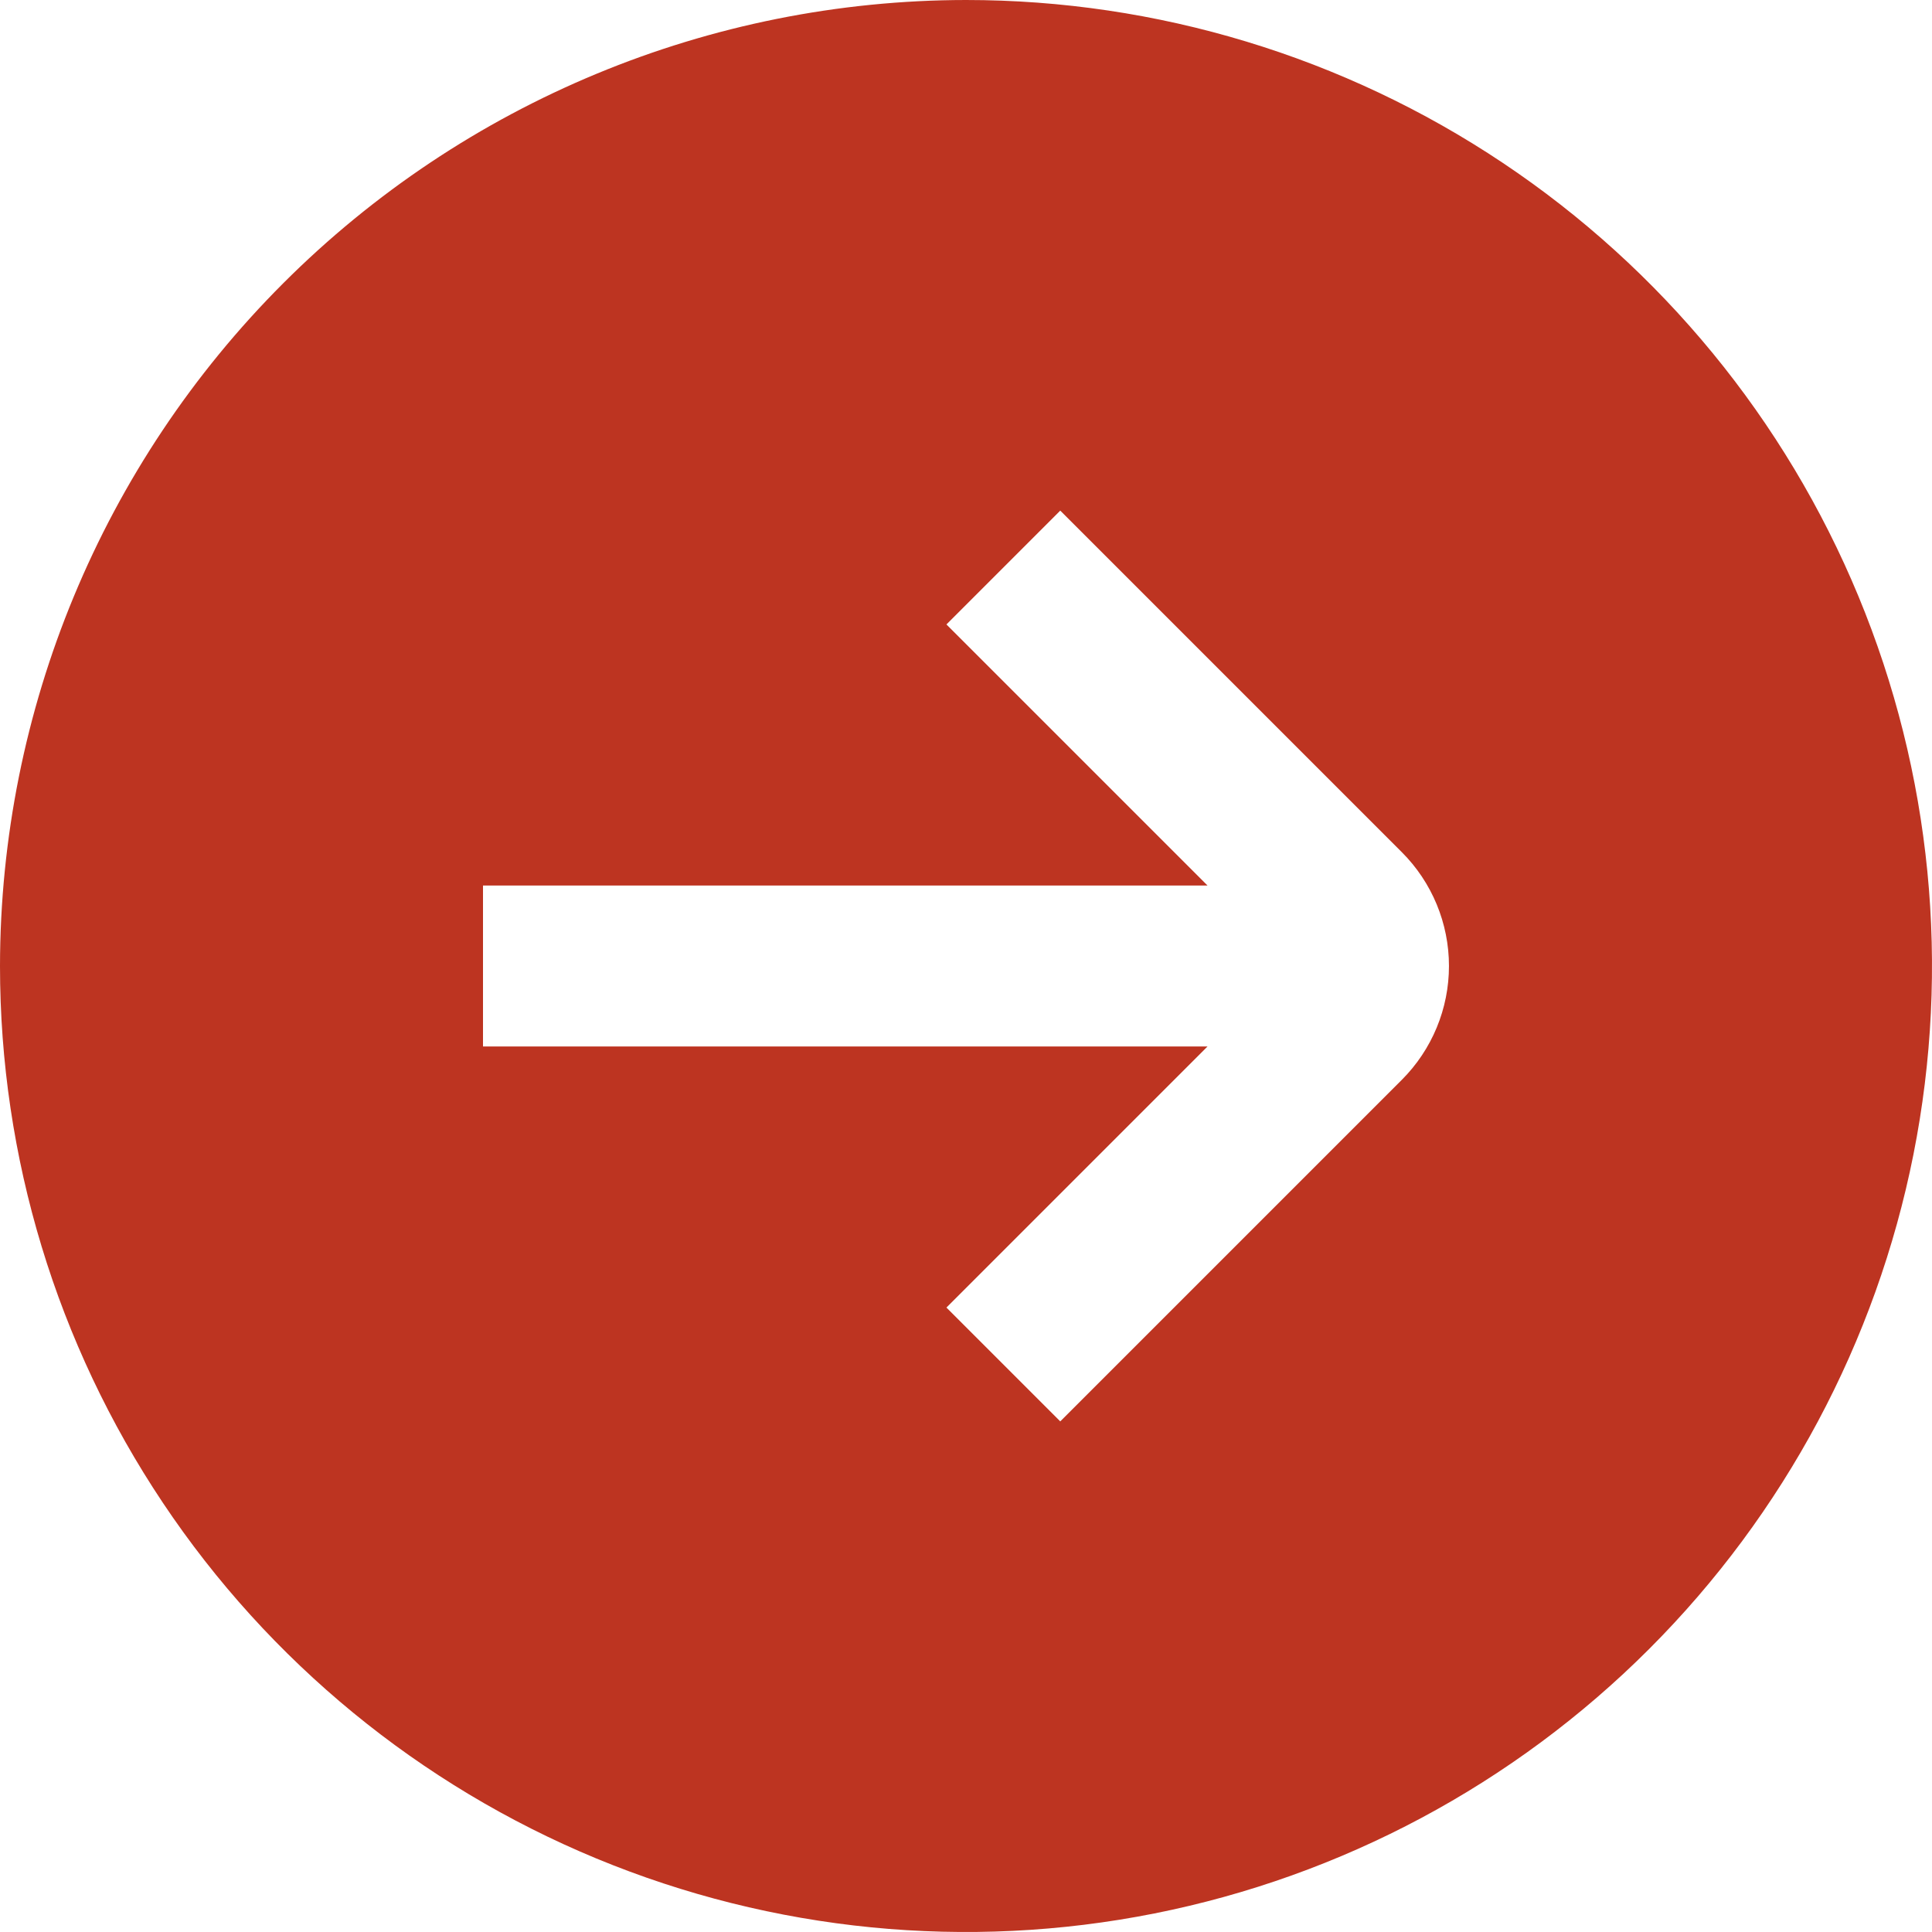 <?xml version="1.0" encoding="UTF-8"?> <svg xmlns="http://www.w3.org/2000/svg" width="512" height="512" viewBox="0 0 512 512" fill="none"> <g clip-path="url(#clip0_247_2)"> <path d="M0 256C0 306.632 15.014 356.127 43.144 398.226C71.273 440.325 111.255 473.137 158.033 492.513C204.811 511.889 256.284 516.959 305.943 507.081C355.602 497.203 401.217 472.822 437.019 437.019C472.822 401.217 497.203 355.602 507.081 305.943C516.959 256.284 511.889 204.811 492.513 158.033C473.137 111.255 440.325 71.273 398.226 43.144C356.127 15.014 306.632 0 256 0C188.127 0.073 123.055 27.068 75.062 75.062C27.068 123.055 0.073 188.127 0 256H0ZM371.499 225.835C379.497 233.836 383.991 244.686 383.991 256C383.991 267.314 379.497 278.164 371.499 286.165L280.981 376.683L250.816 346.517L320 277.333H128V234.667H320L250.816 165.483L280.981 135.317L371.499 225.835Z" fill="#BD3421"></path> </g> <defs> <clipPath id="clip0_247_2"> <rect width="512" height="512" fill="white"></rect> </clipPath> </defs> </svg> 